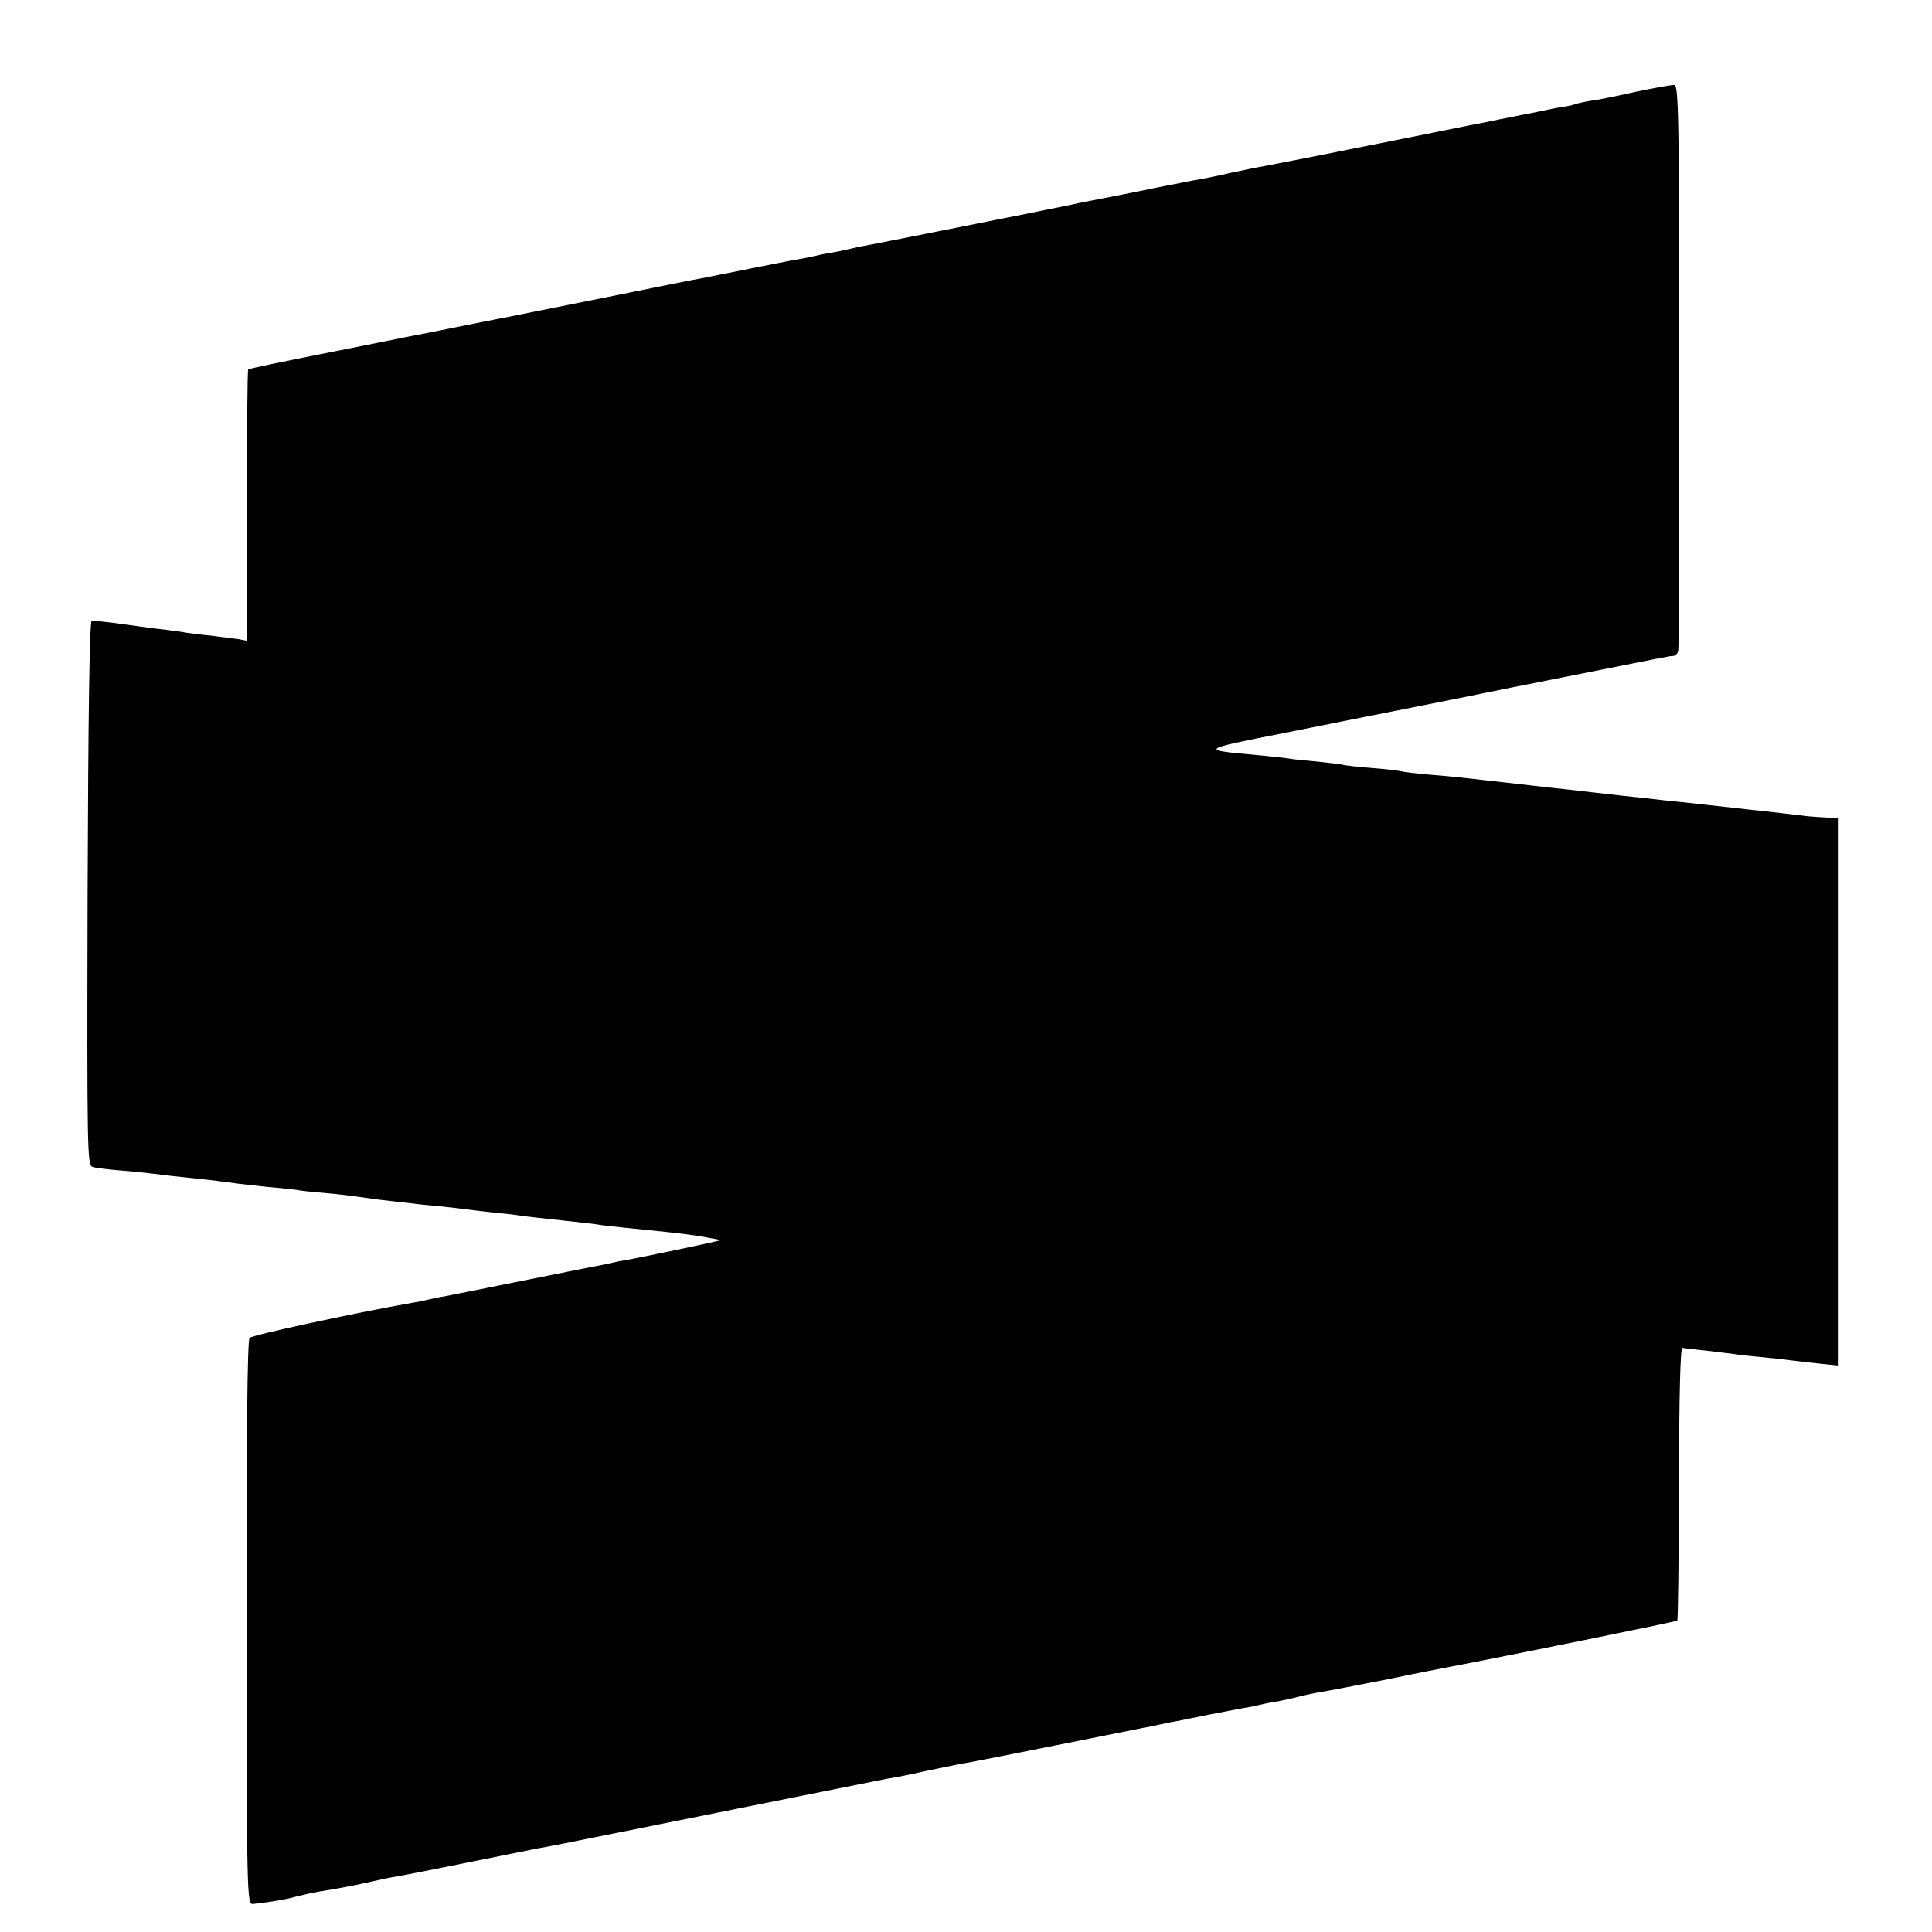 <?xml version="1.0" standalone="no"?>
<!DOCTYPE svg PUBLIC "-//W3C//DTD SVG 20010904//EN"
 "http://www.w3.org/TR/2001/REC-SVG-20010904/DTD/svg10.dtd">
<svg version="1.0" xmlns="http://www.w3.org/2000/svg"
 width="600pt" height="600pt" viewBox="0 0 600 600"
 preserveAspectRatio="xMidYMid meet">
<g transform="translate(0,600) scale(0.1,-0.1)"
fill="#000000" stroke="none">
<path d="M5080 5715 c-58 -13 -121 -26 -140 -28 -19 -3 -42 -8 -50 -11 -8 -3
-28 -7 -45 -9 -16 -3 -41 -8 -55 -11 -14 -3 -36 -8 -50 -10 -14 -3 -50 -10
-80 -16 -30 -6 -66 -14 -80 -16 -195 -39 -378 -76 -390 -78 -13 -3 -207 -41
-270 -53 -13 -2 -56 -11 -95 -19 -38 -9 -83 -18 -100 -21 -16 -2 -73 -14 -125
-24 -52 -11 -129 -26 -170 -34 -41 -8 -84 -16 -95 -19 -27 -6 -633 -127 -665
-132 -14 -3 -32 -7 -40 -9 -8 -2 -31 -7 -50 -10 -19 -3 -42 -8 -50 -10 -8 -2
-31 -7 -50 -10 -19 -3 -89 -17 -155 -30 -66 -13 -131 -26 -145 -29 -14 -2
-149 -29 -301 -60 -151 -30 -286 -57 -300 -60 -13 -2 -70 -14 -127 -25 -56
-11 -115 -23 -130 -26 -15 -3 -36 -7 -47 -9 -11 -2 -128 -26 -260 -52 -132
-26 -242 -49 -244 -51 -3 -2 -4 -192 -4 -423 l0 -420 -26 5 c-14 2 -53 7 -86
11 -33 3 -67 8 -76 9 -9 2 -40 6 -70 10 -30 3 -65 8 -79 10 -14 2 -50 7 -80
11 -30 3 -59 7 -65 7 -7 1 -11 -287 -13 -845 -2 -800 -1 -847 15 -852 10 -3
50 -8 88 -11 39 -3 84 -8 100 -10 31 -4 73 -9 180 -20 33 -4 71 -9 85 -11 14
-2 54 -6 90 -10 36 -3 76 -7 89 -9 14 -3 54 -7 90 -10 36 -3 77 -8 91 -10 14
-2 50 -7 80 -11 30 -3 66 -8 80 -9 14 -2 57 -7 95 -10 39 -4 81 -9 95 -11 14
-2 52 -6 85 -10 33 -3 71 -7 85 -10 14 -2 70 -8 125 -14 55 -6 111 -12 125
-15 24 -3 70 -8 200 -21 30 -3 79 -9 109 -14 30 -6 57 -10 60 -11 6 -1 -252
-55 -299 -63 -14 -2 -36 -7 -50 -10 -14 -3 -36 -8 -50 -10 -14 -3 -117 -23
-230 -46 -113 -23 -216 -43 -230 -46 -14 -2 -36 -7 -50 -10 -14 -3 -36 -8 -50
-10 -182 -32 -497 -100 -505 -109 -7 -8 -10 -317 -9 -886 0 -857 1 -874 20
-872 60 7 102 14 134 23 19 5 50 12 68 15 78 13 95 16 154 29 35 8 77 17 93
19 24 4 250 49 412 82 15 3 39 8 53 10 14 2 250 50 525 105 275 55 514 103
530 106 17 2 71 13 120 24 50 10 106 22 125 25 19 3 145 28 280 55 135 27 256
51 270 54 14 2 36 7 50 10 14 3 36 8 50 10 14 3 61 12 104 21 44 8 93 18 110
21 17 2 38 7 46 9 8 2 31 7 50 10 19 3 51 10 70 15 19 5 51 12 70 15 19 3 114
21 210 40 96 20 184 37 195 39 169 32 701 140 704 143 2 1 5 193 5 425 1 276
4 422 11 422 6 -1 37 -5 70 -8 33 -4 74 -9 90 -11 17 -3 57 -7 90 -10 33 -3
74 -8 90 -10 17 -2 56 -7 88 -10 l57 -6 0 851 0 850 -37 1 c-21 1 -47 3 -58 4
-51 6 -143 17 -175 20 -19 2 -80 9 -135 15 -55 6 -118 13 -140 15 -22 3 -62 7
-90 10 -27 3 -68 7 -90 10 -22 2 -61 7 -87 10 -67 7 -131 14 -180 20 -194 22
-212 24 -286 30 -37 3 -74 8 -82 10 -8 2 -49 7 -90 10 -41 3 -82 8 -90 10 -8
2 -44 6 -80 10 -36 3 -75 7 -85 9 -11 2 -56 7 -100 11 -181 16 -180 17 80 68
132 26 249 50 260 52 11 2 214 42 450 90 522 104 487 97 502 98 6 0 13 7 15
16 2 9 4 407 3 886 0 766 -2 870 -15 871 -8 1 -62 -9 -120 -21z"/>
</g>
</svg>
